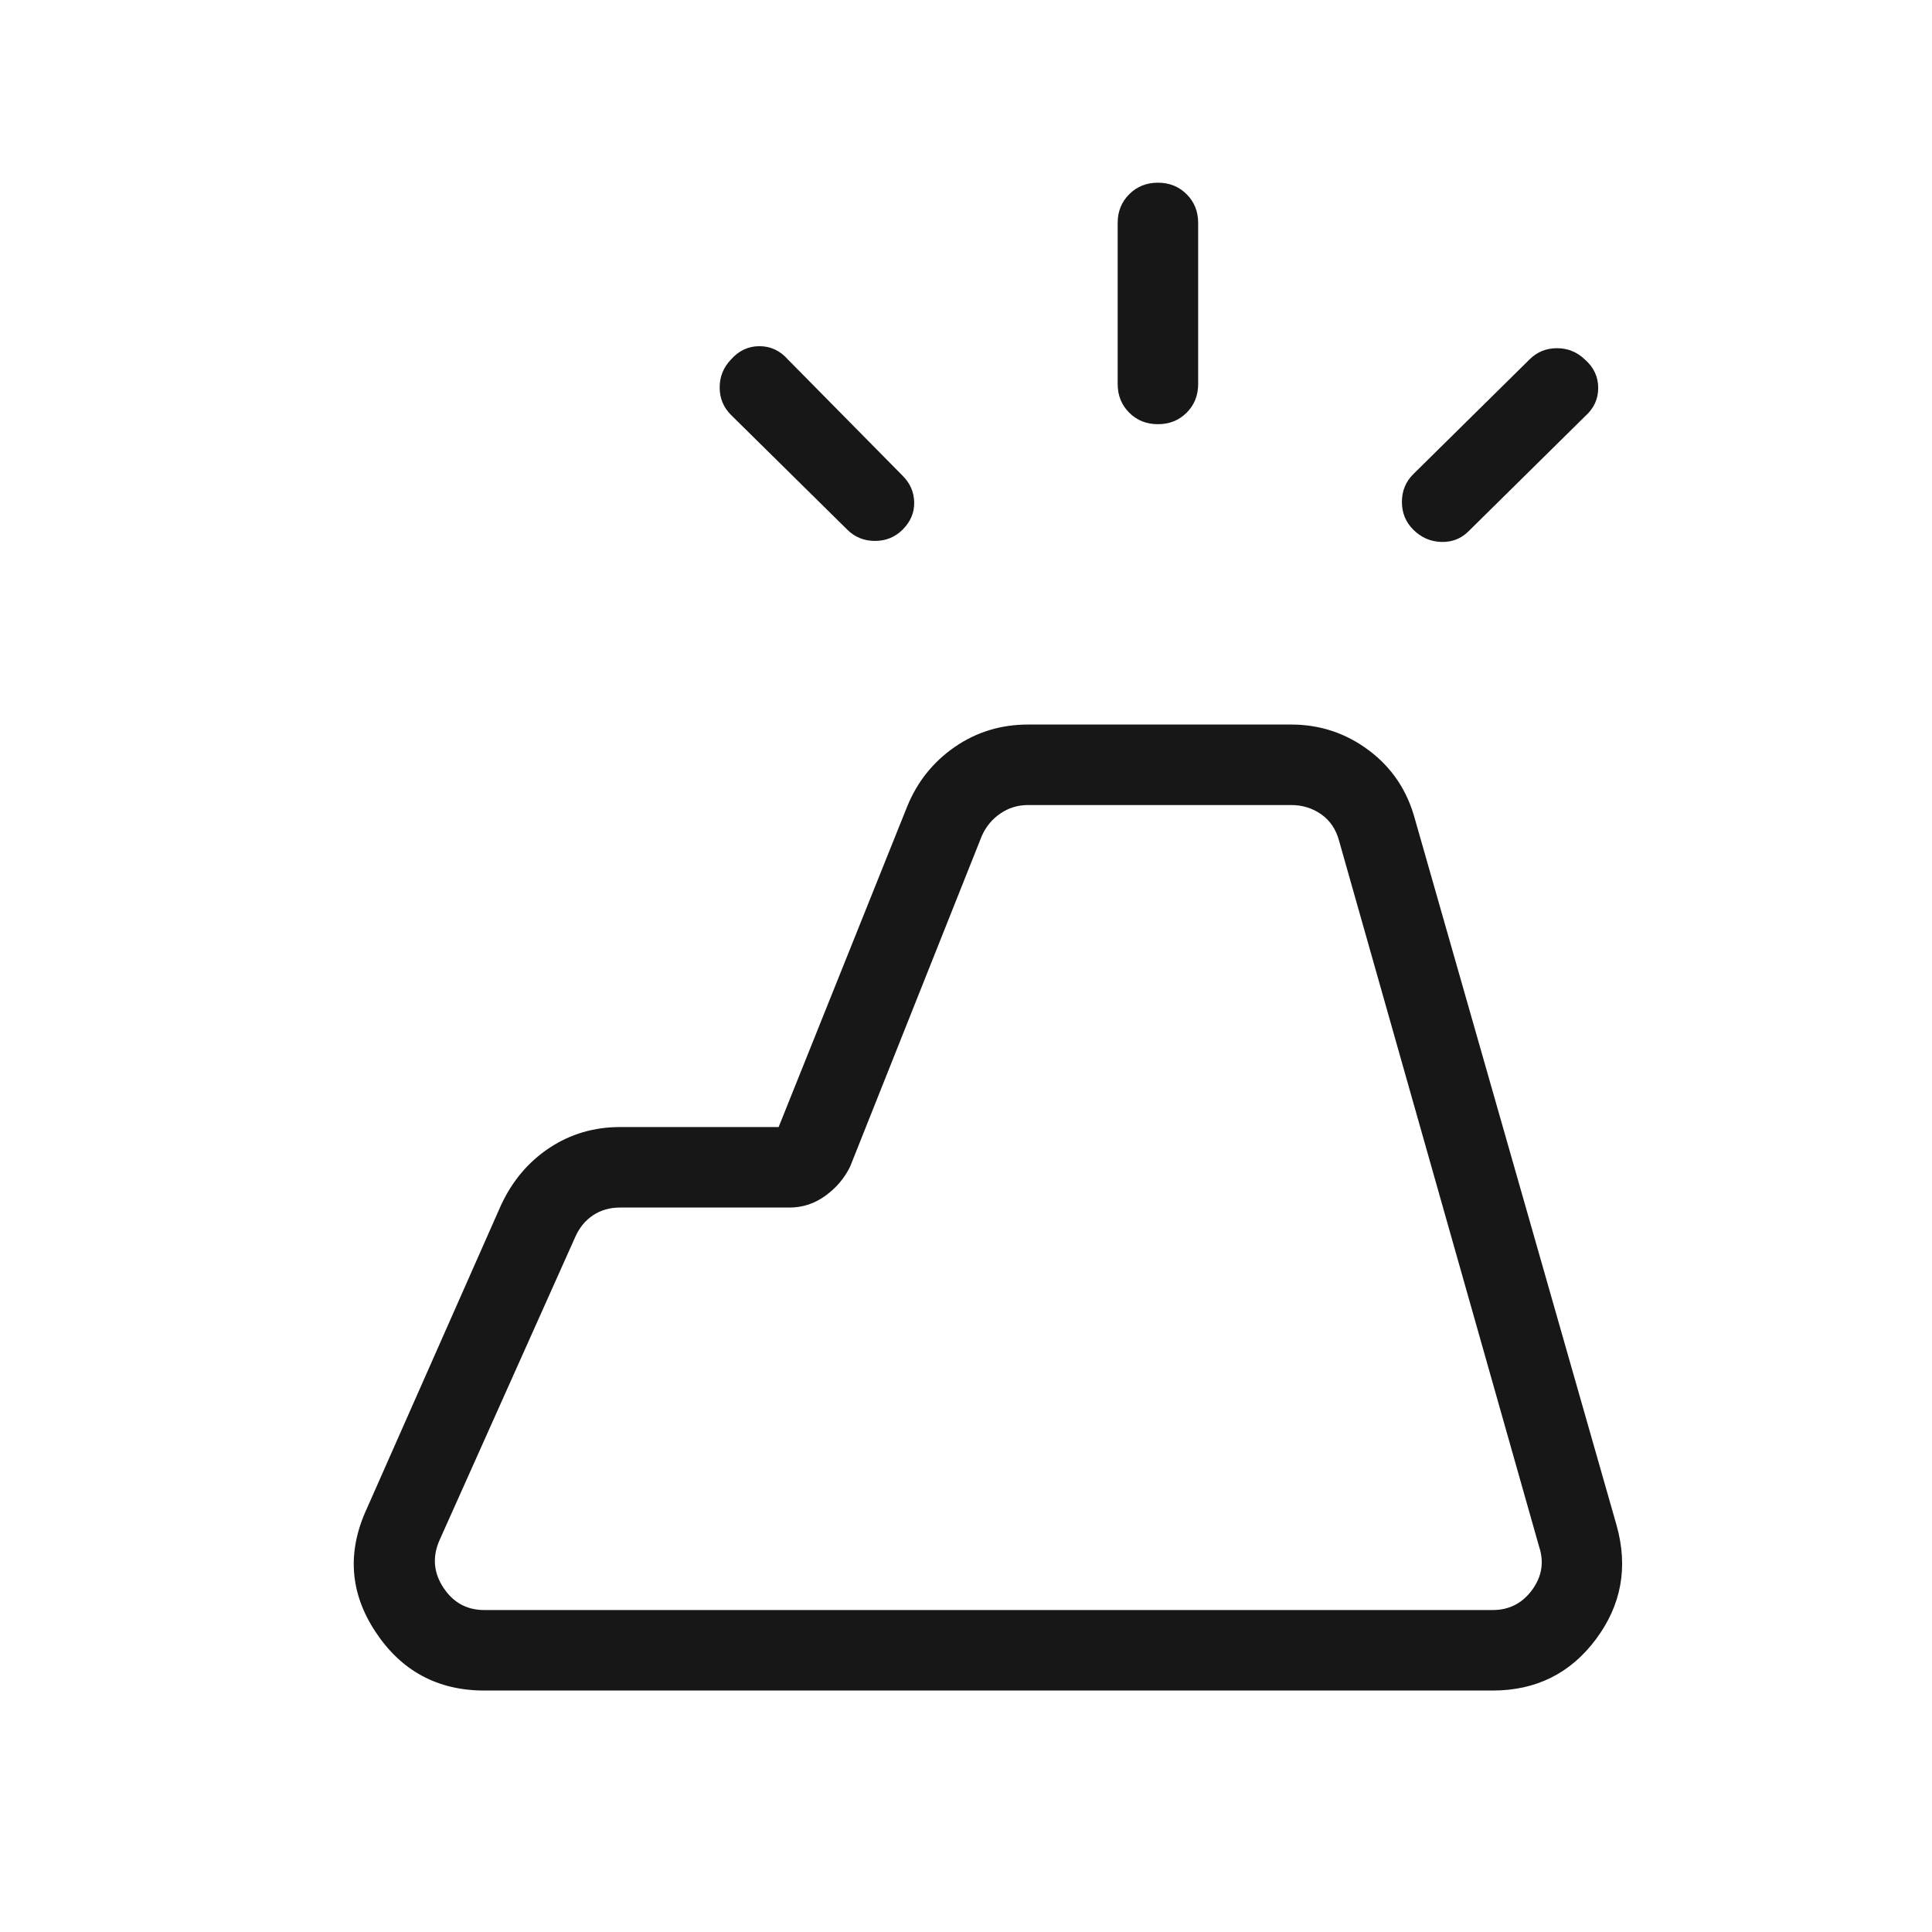 <svg width="48" height="48" viewBox="0 0 48 48" fill="none" xmlns="http://www.w3.org/2000/svg">
<path d="M37.084 42.001H12.034C10.875 42.001 9.974 41.516 9.332 40.547C8.69 39.578 8.617 38.555 9.115 37.478L12.449 29.939C12.731 29.334 13.133 28.86 13.655 28.516C14.177 28.172 14.761 28.001 15.407 28.001H19.345L22.538 20.039C22.787 19.426 23.18 18.933 23.718 18.56C24.257 18.187 24.866 18.001 25.545 18.001H32.076C32.797 18.001 33.443 18.216 34.015 18.647C34.587 19.078 34.967 19.649 35.157 20.362L40.165 37.901C40.455 38.937 40.283 39.879 39.649 40.728C39.016 41.576 38.161 42.001 37.084 42.001ZM12.034 40.001H37.084C37.494 40.001 37.821 39.834 38.065 39.501C38.309 39.167 38.366 38.808 38.238 38.424L33.268 20.885C33.192 20.603 33.044 20.385 32.826 20.232C32.608 20.078 32.358 20.001 32.076 20.001H25.545C25.289 20.001 25.058 20.071 24.853 20.212C24.648 20.353 24.494 20.539 24.392 20.77L21.122 28.982C20.981 29.271 20.776 29.513 20.507 29.708C20.238 29.903 19.942 30.001 19.618 30.001H15.407C15.151 30.001 14.926 30.065 14.734 30.193C14.542 30.321 14.394 30.501 14.292 30.732L10.918 38.27C10.739 38.68 10.771 39.071 11.015 39.443C11.259 39.815 11.598 40.001 12.034 40.001ZM27.768 9.539V5.539C27.768 5.254 27.864 5.017 28.055 4.826C28.246 4.635 28.484 4.539 28.768 4.539C29.053 4.539 29.291 4.635 29.482 4.826C29.673 5.017 29.768 5.254 29.768 5.539V9.539C29.768 9.824 29.673 10.062 29.482 10.253C29.291 10.444 29.053 10.539 28.768 10.539C28.484 10.539 28.246 10.444 28.055 10.253C27.864 10.062 27.768 9.824 27.768 9.539ZM35.111 11.782L37.999 8.932C38.187 8.744 38.414 8.651 38.682 8.651C38.95 8.651 39.181 8.744 39.376 8.932C39.597 9.126 39.707 9.362 39.707 9.639C39.707 9.916 39.597 10.152 39.376 10.347L36.488 13.197C36.301 13.384 36.073 13.473 35.805 13.464C35.537 13.455 35.306 13.353 35.111 13.158C34.924 12.971 34.83 12.742 34.83 12.47C34.83 12.198 34.924 11.969 35.111 11.782ZM21.049 13.158L18.161 10.308C17.974 10.121 17.88 9.894 17.88 9.626C17.88 9.358 17.974 9.126 18.161 8.932C18.356 8.711 18.592 8.601 18.868 8.601C19.145 8.601 19.381 8.711 19.576 8.932L22.426 11.82C22.613 12.007 22.709 12.228 22.713 12.483C22.717 12.738 22.621 12.963 22.426 13.158C22.239 13.345 22.01 13.439 21.738 13.439C21.466 13.439 21.237 13.345 21.049 13.158ZM12.034 40.001H10.918H38.238H12.034Z" fill="#171717"/>
</svg>
